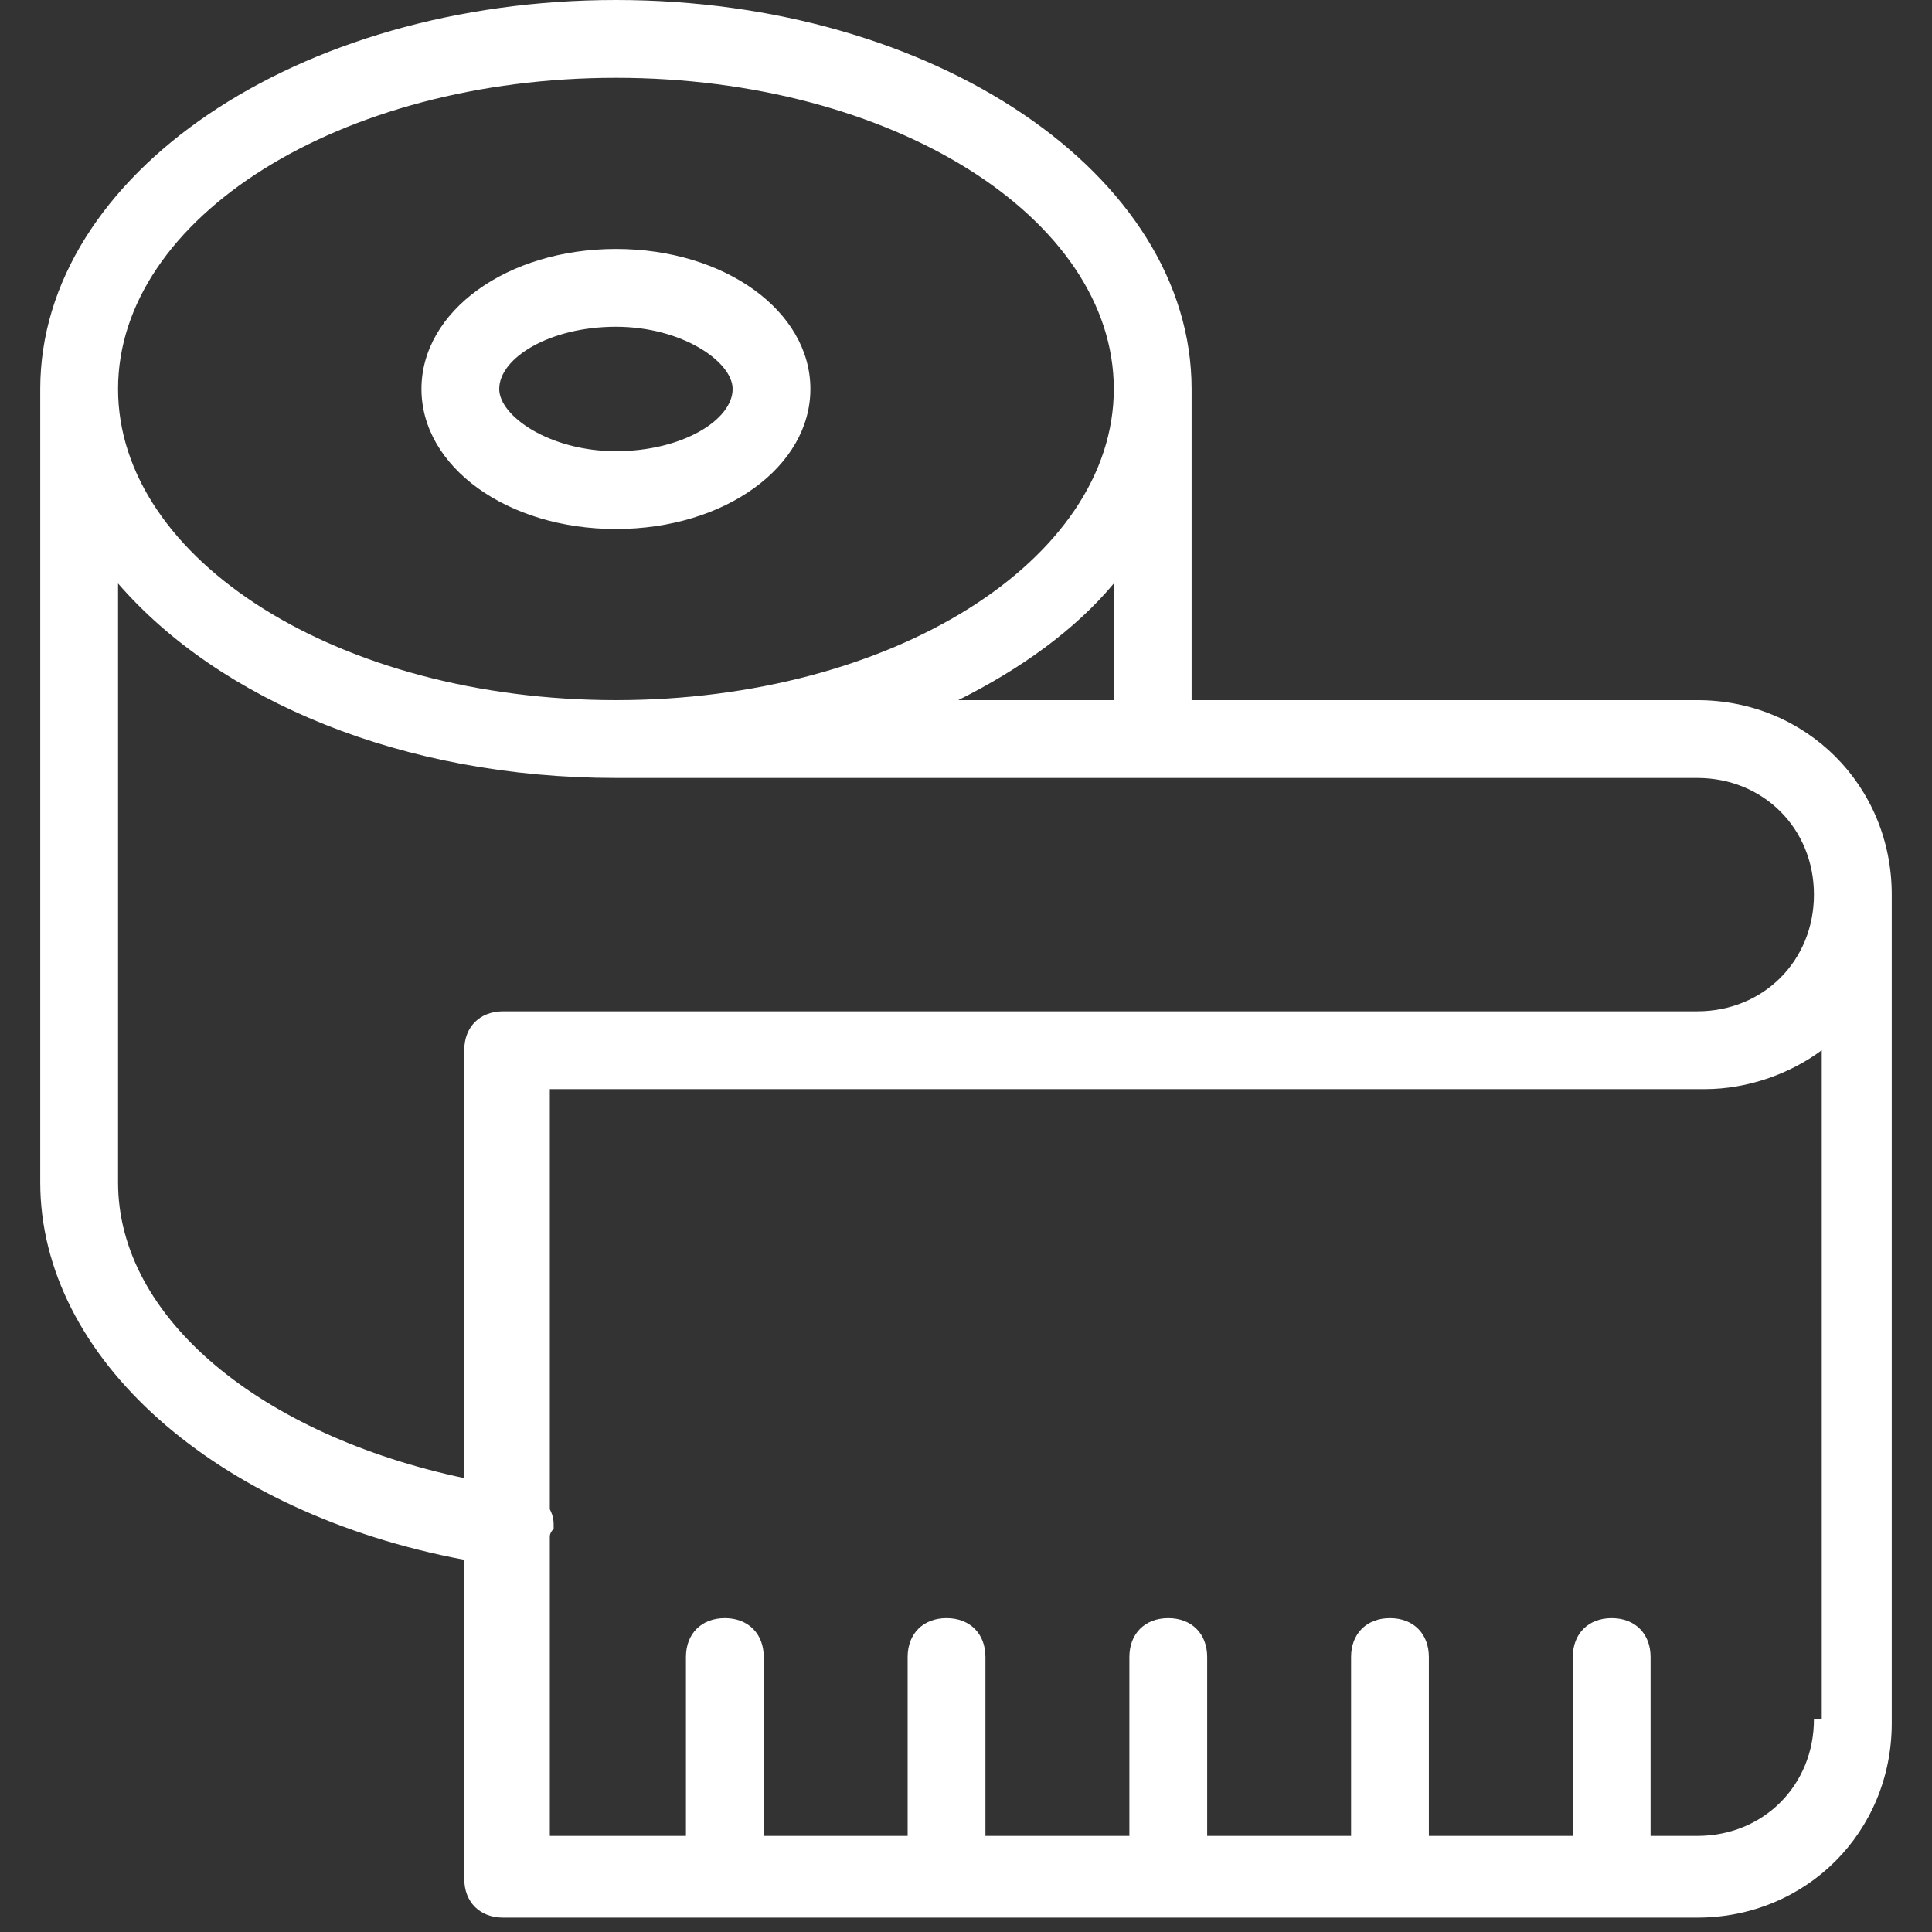<svg xmlns="http://www.w3.org/2000/svg" fill="none" viewBox="0 0 48 48" height="48" width="48">
<rect x="0" y="0" width="48" height="48" fill="#333333" stroke="none"/>
<g id="Frame 2147223736">
<path fill="white" d="M29.605 17.395H42.168C44.874 17.395 47 19.521 47 22.227V42.811C47 45.517 44.874 47.643 42.168 47.643H12.5C11.92 47.643 11.534 47.256 11.534 46.676V38.752C5.349 37.592 1 33.727 1 29.378V9.664C1 4.349 7.378 0 15.303 0C23.227 0 29.605 4.349 29.605 9.664V17.395ZM27.672 9.664C27.672 5.412 22.164 1.933 15.303 1.933C8.441 1.933 2.933 5.412 2.933 9.664C2.933 13.916 8.441 17.395 15.303 17.395C22.164 17.395 27.672 13.916 27.672 9.664ZM27.672 17.395V14.496C26.706 15.655 25.353 16.622 23.807 17.395H27.672ZM11.534 36.723V26.092C11.534 25.513 11.92 25.126 12.5 25.126H42.168C43.811 25.126 45.067 23.87 45.067 22.227C45.067 20.584 43.811 19.328 42.168 19.328H15.303C9.987 19.328 5.445 17.395 2.933 14.496V29.378C2.933 32.761 6.508 35.66 11.534 36.723ZM45.067 42.714H45.261V26.092C44.487 26.672 43.424 27.059 42.361 27.059H13.66V37.496C13.756 37.689 13.756 37.786 13.756 37.979C13.756 37.979 13.66 38.076 13.66 38.172V45.613H17.042V41.168C17.042 40.588 17.429 40.202 18.008 40.202C18.588 40.202 18.975 40.588 18.975 41.168V45.613H22.55V41.168C22.55 40.588 22.937 40.202 23.517 40.202C24.097 40.202 24.483 40.588 24.483 41.168V45.613H28.059V41.168C28.059 40.588 28.445 40.202 29.025 40.202C29.605 40.202 29.992 40.588 29.992 41.168V45.613H33.567V41.168C33.567 40.588 33.954 40.202 34.534 40.202C35.113 40.202 35.5 40.588 35.5 41.168V45.613H39.076V41.168C39.076 40.588 39.462 40.202 40.042 40.202C40.622 40.202 41.008 40.588 41.008 41.168V45.613H42.168C43.811 45.613 45.067 44.357 45.067 42.714ZM10.471 9.664C10.471 7.731 12.597 6.185 15.303 6.185C18.009 6.185 20.134 7.731 20.134 9.664C20.134 11.597 18.009 13.143 15.303 13.143C12.597 13.143 10.471 11.597 10.471 9.664ZM12.403 9.664C12.403 10.34 13.66 11.21 15.303 11.21C16.945 11.21 18.202 10.437 18.202 9.664C18.202 8.987 16.945 8.118 15.303 8.118C13.66 8.118 12.403 8.891 12.403 9.664Z" clip-rule="evenodd" fill-rule="evenodd" id="Union"></path>
</g>
</svg>
